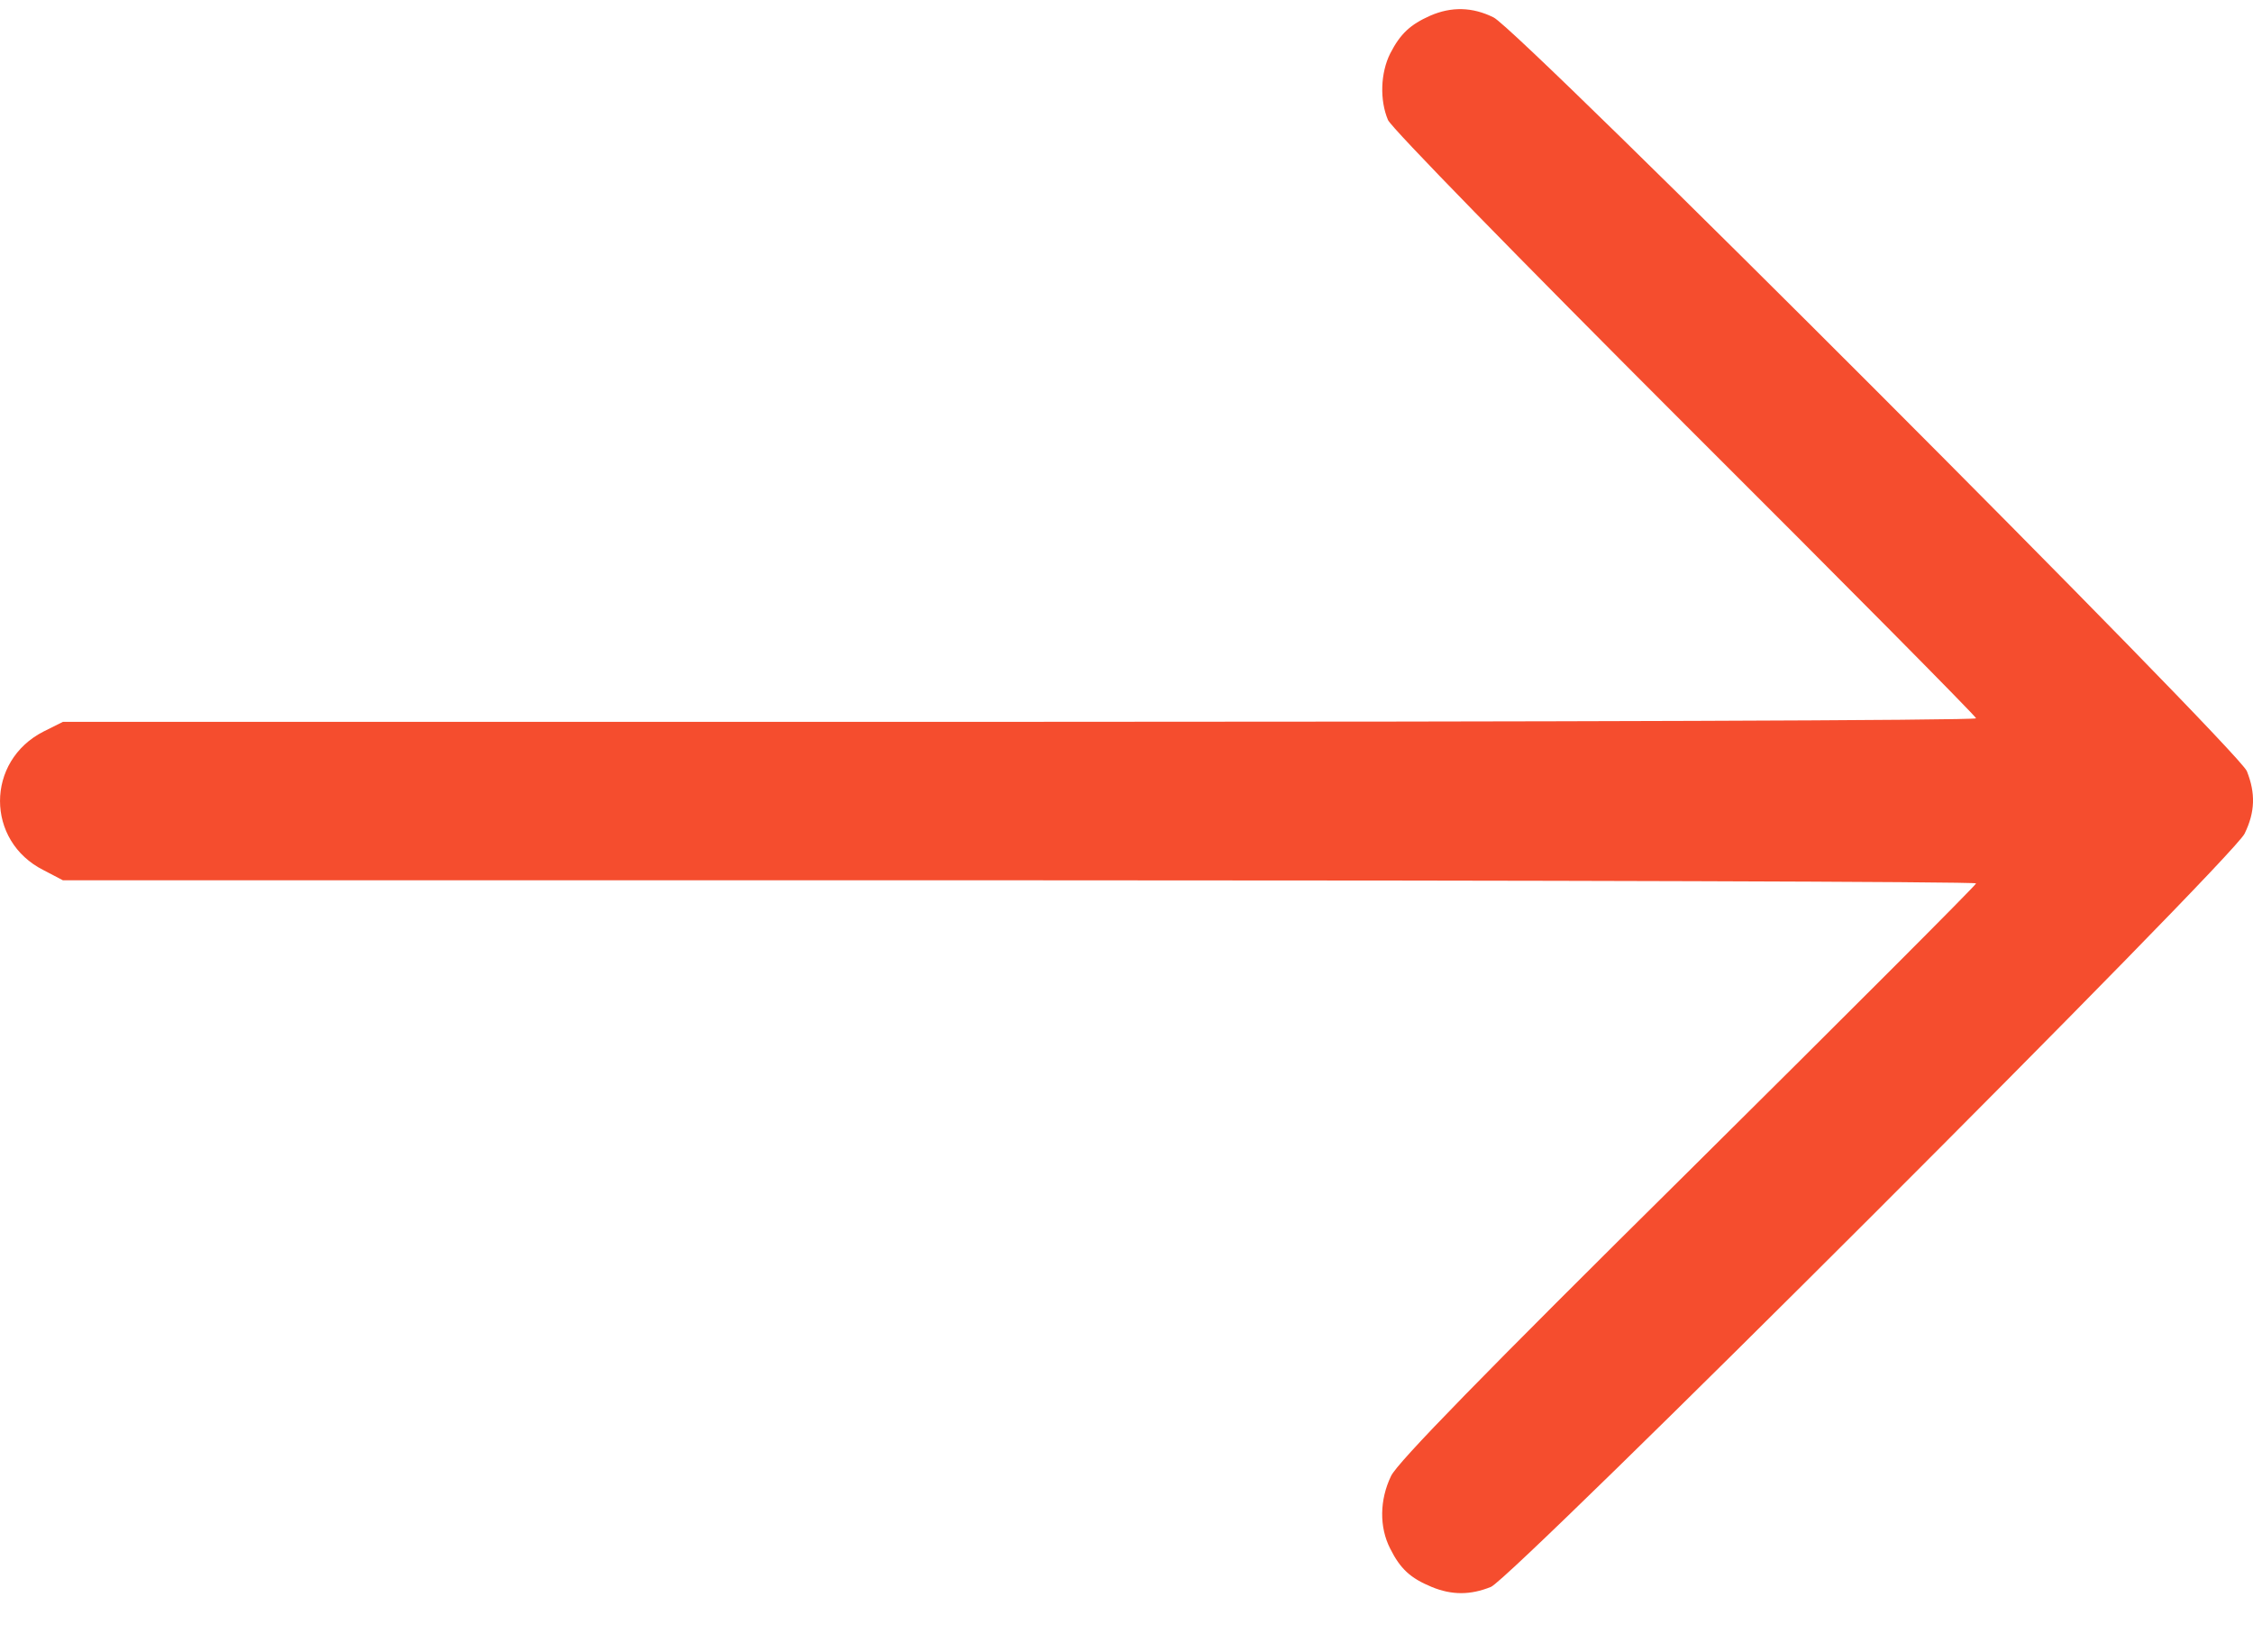 <?xml version="1.0" encoding="UTF-8"?> <svg xmlns="http://www.w3.org/2000/svg" width="30" height="22" viewBox="0 0 30 22" fill="none"> <path d="M19.044 0.209C18.78 0.326 18.646 0.449 18.511 0.713C18.382 0.971 18.37 1.334 18.482 1.598C18.528 1.704 20.211 3.427 22.438 5.654C24.572 7.782 26.313 9.54 26.313 9.564C26.313 9.593 20.58 9.611 13.575 9.611H0.838L0.58 9.74C-0.193 10.133 -0.193 11.199 0.58 11.586L0.838 11.721H13.575C20.58 11.721 26.313 11.739 26.313 11.762C26.313 11.785 24.589 13.509 22.479 15.601C19.742 18.309 18.61 19.47 18.523 19.652C18.37 19.968 18.364 20.332 18.511 20.619C18.646 20.889 18.78 21.012 19.062 21.129C19.331 21.24 19.578 21.24 19.853 21.129C20.152 21 29.724 11.44 29.888 11.1C30.029 10.812 30.035 10.56 29.918 10.267C29.788 9.968 20.228 0.396 19.888 0.232C19.607 0.092 19.326 0.086 19.044 0.209Z" fill="#F54D2E"></path> </svg> 